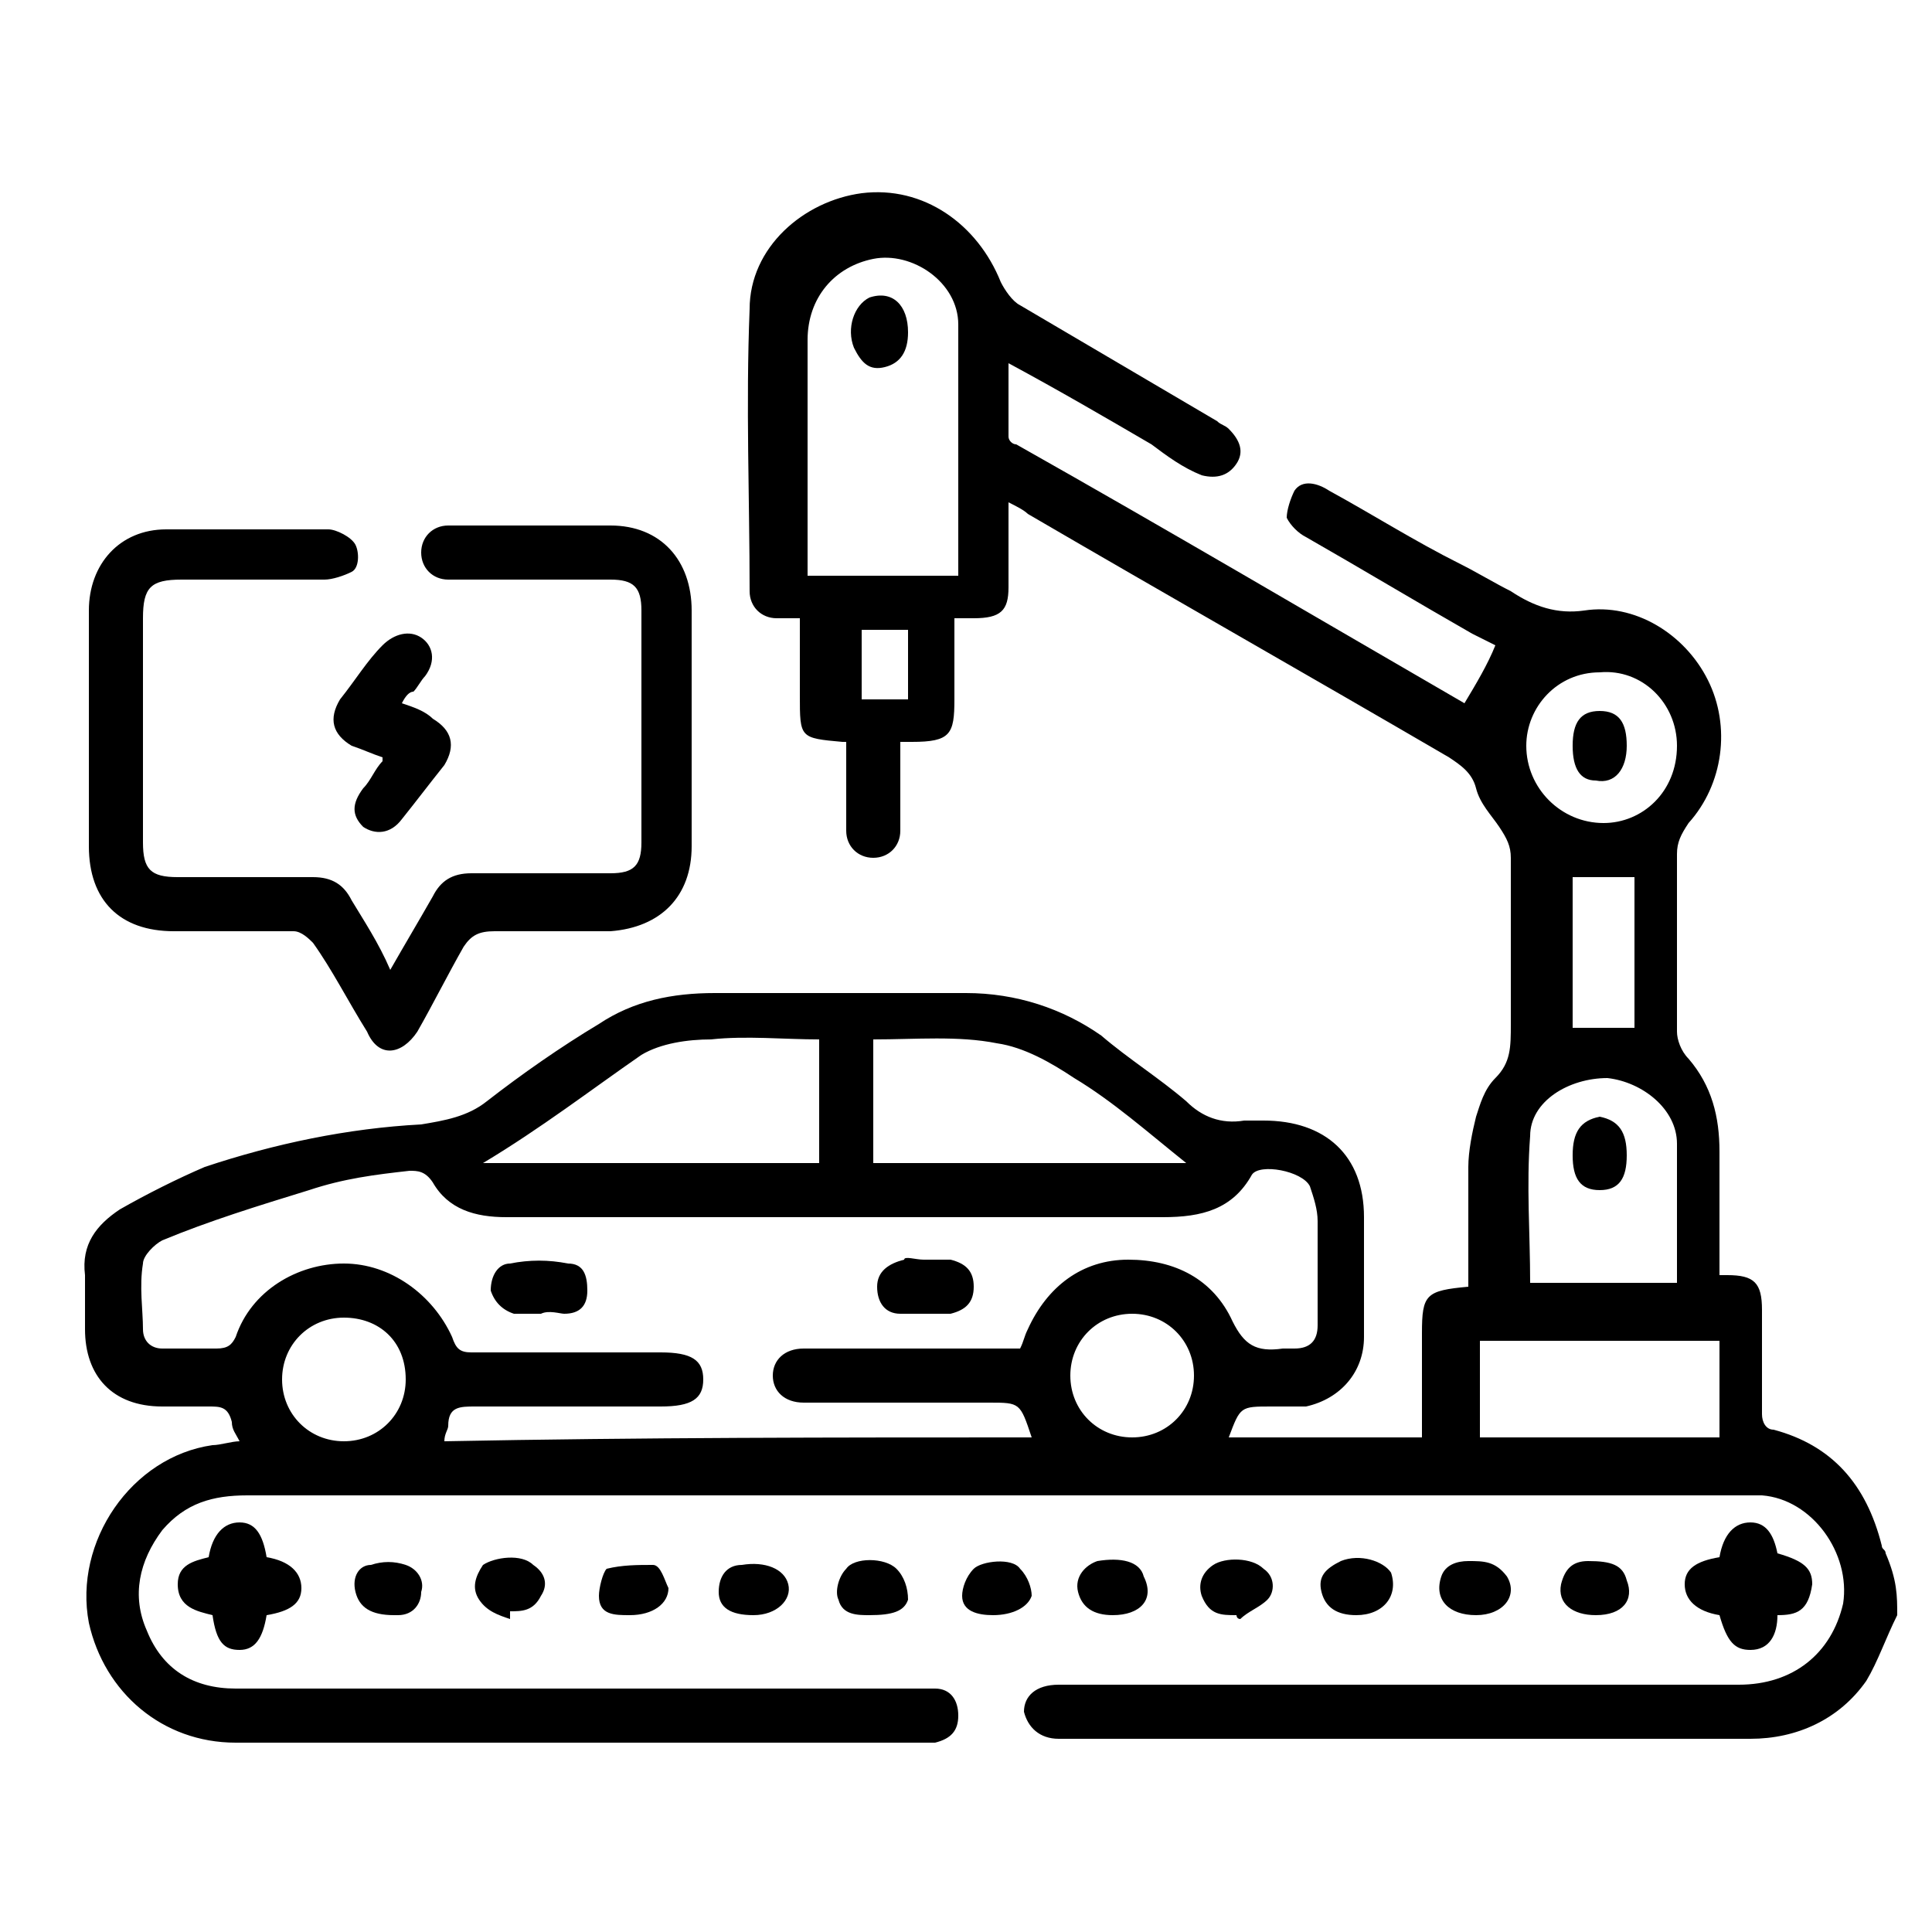 <?xml version="1.0" encoding="utf-8"?>
<!-- Generator: Adobe Illustrator 22.0.1, SVG Export Plug-In . SVG Version: 6.00 Build 0)  -->
<svg version="1.1" id="Layer_1" xmlns="http://www.w3.org/2000/svg" xmlns:xlink="http://www.w3.org/1999/xlink" x="0px" y="0px"
	 width="50px" height="50px" viewBox="0 0 50 50" style="enable-background:new 0 0 50 50;" xml:space="preserve">
<style type="text/css">
	.st0{fill:#FFFFFF;}
</style>
<g>
	<path d="M49.1,41.8c-0.3,0.6-0.5,1.2-0.8,1.7c-0.7,1-1.8,1.5-3,1.5c-6,0-11.9,0-17.9,0c-0.5,0-0.8-0.3-0.9-0.7
		c0-0.4,0.3-0.7,0.9-0.7c5.9,0,11.7,0,17.6,0c1.4,0,2.4-0.8,2.7-2.1c0.2-1.3-0.8-2.7-2.1-2.8c-0.2,0-0.4,0-0.6,0
		c-12.9,0-25.7,0-38.6,0c-0.9,0-1.6,0.2-2.2,0.9c-0.6,0.8-0.8,1.7-0.4,2.6c0.4,1,1.2,1.5,2.3,1.5c0.9,0,1.9,0,2.8,0
		c4.9,0,9.9,0,14.8,0c0.2,0,0.3,0,0.5,0c0.4,0,0.6,0.3,0.6,0.7c0,0.4-0.2,0.6-0.6,0.7c-0.1,0-0.2,0-0.3,0c-5.9,0-11.9,0-17.8,0
		c-1.9,0-3.4-1.3-3.8-3.1c-0.4-2.1,1.1-4.3,3.2-4.6c0.2,0,0.5-0.1,0.7-0.1c-0.1-0.2-0.2-0.3-0.2-0.5c-0.1-0.4-0.3-0.4-0.6-0.4
		c-0.4,0-0.8,0-1.2,0c-1.3,0-2-0.8-2-2c0-0.5,0-0.9,0-1.4c-0.1-0.8,0.3-1.3,0.9-1.7c0.7-0.4,1.5-0.8,2.2-1.1c1.8-0.6,3.7-1,5.6-1.1
		c0.6-0.1,1.2-0.2,1.7-0.6c0.9-0.7,1.9-1.4,2.9-2c0.9-0.6,1.9-0.8,3-0.8c2.2,0,4.3,0,6.5,0c1.3,0,2.5,0.4,3.5,1.1
		c0.7,0.6,1.5,1.1,2.2,1.7c0.4,0.4,0.9,0.6,1.5,0.5c0.2,0,0.3,0,0.5,0c1.6,0,2.6,0.9,2.6,2.5c0,1,0,2.1,0,3.1c0,0.9-0.6,1.6-1.5,1.8
		c-0.3,0-0.6,0-0.9,0c-0.8,0-0.8,0-1.1,0.8c1.6,0,3.3,0,5,0c0-0.9,0-1.8,0-2.7c0-1,0.1-1.1,1.2-1.2c0-1,0-2.1,0-3.1
		c0-0.4,0.1-0.9,0.2-1.3c0.1-0.3,0.2-0.7,0.5-1c0.4-0.4,0.4-0.8,0.4-1.4c0-1.4,0-2.8,0-4.3c0-0.3-0.1-0.5-0.3-0.8
		c-0.2-0.3-0.5-0.6-0.6-1c-0.1-0.4-0.4-0.6-0.7-0.8c-3.6-2.1-7.3-4.2-10.9-6.3c-0.1-0.1-0.3-0.2-0.5-0.3c0,0.6,0,1.1,0,1.5
		c0,0.2,0,0.5,0,0.7c0,0.6-0.2,0.8-0.9,0.8c-0.1,0-0.3,0-0.5,0c0,0.7,0,1.4,0,2.1c0,0.9-0.1,1.1-1.1,1.1c-0.1,0-0.1,0-0.3,0
		c0,0.5,0,1,0,1.6c0,0.2,0,0.5,0,0.7c0,0.4-0.3,0.7-0.7,0.7c-0.4,0-0.7-0.3-0.7-0.7c0-0.7,0-1.3,0-2c0-0.1,0-0.2,0-0.3
		c-0.1,0-0.1,0-0.1,0c-1.1-0.1-1.1-0.1-1.1-1.2c0-0.7,0-1.3,0-2c-0.2,0-0.4,0-0.6,0c-0.4,0-0.7-0.3-0.7-0.7c0-2.4-0.1-4.8,0-7.3
		c0-1.6,1.4-2.8,2.9-3c1.6-0.2,3,0.8,3.6,2.3c0.1,0.2,0.3,0.5,0.5,0.6c1.7,1,3.4,2,5.1,3c0.1,0.1,0.2,0.1,0.3,0.2
		c0.3,0.3,0.4,0.6,0.2,0.9c-0.2,0.3-0.5,0.4-0.9,0.3c-0.5-0.2-0.9-0.5-1.3-0.8c-1.2-0.7-2.4-1.4-3.7-2.1c0,0.7,0,1.3,0,1.9
		c0,0.1,0.1,0.2,0.2,0.2c3.9,2.2,7.8,4.5,11.6,6.7c0,0,0,0,0,0c0.3-0.5,0.6-1,0.8-1.5c-0.2-0.1-0.4-0.2-0.6-0.3
		c-1.4-0.8-2.9-1.7-4.3-2.5c-0.2-0.1-0.4-0.3-0.5-0.5c0-0.2,0.1-0.5,0.2-0.7c0.2-0.3,0.6-0.2,0.9,0c1.1,0.6,2.2,1.3,3.4,1.9
		c0.4,0.2,0.9,0.5,1.3,0.7c0.6,0.4,1.2,0.6,1.9,0.5c1.3-0.2,2.6,0.6,3.2,1.8c0.6,1.2,0.4,2.7-0.5,3.7c-0.2,0.3-0.3,0.5-0.3,0.8
		c0,1.5,0,3.1,0,4.6c0,0.2,0.1,0.5,0.3,0.7c0.6,0.7,0.8,1.5,0.8,2.4c0,0.9,0,1.8,0,2.7c0,0.1,0,0.3,0,0.5c0.1,0,0.2,0,0.2,0
		c0.7,0,0.9,0.2,0.9,0.9c0,0.9,0,1.8,0,2.7c0,0.2,0.1,0.4,0.3,0.4c1.5,0.4,2.4,1.4,2.8,3c0,0.1,0.1,0.1,0.1,0.2
		C49.1,40.9,49.1,41.3,49.1,41.8z M26.7,37.2c-0.3-0.9-0.3-0.9-1.1-0.9c-1.5,0-3,0-4.5,0c-0.1,0-0.2,0-0.3,0c-0.5,0-0.8-0.3-0.8-0.7
		c0-0.4,0.3-0.7,0.8-0.7c1.3,0,2.6,0,3.9,0c0.6,0,1.1,0,1.7,0c0.1-0.2,0.1-0.3,0.2-0.5c0.5-1.1,1.4-1.8,2.6-1.8
		c1.2,0,2.2,0.5,2.7,1.6c0.3,0.6,0.6,0.8,1.3,0.7c0.1,0,0.2,0,0.3,0c0.4,0,0.6-0.2,0.6-0.6c0-0.9,0-1.8,0-2.7c0-0.3-0.1-0.6-0.2-0.9
		c-0.2-0.4-1.3-0.6-1.5-0.3c-0.5,0.9-1.3,1.1-2.3,1.1c-4.4,0-8.8,0-13.3,0c-1.2,0-2.5,0-3.7,0c-0.8,0-1.5-0.2-1.9-0.9
		c-0.2-0.3-0.4-0.3-0.6-0.3c-0.9,0.1-1.7,0.2-2.6,0.5c-1.3,0.4-2.6,0.8-3.8,1.3c-0.2,0.1-0.5,0.4-0.5,0.6c-0.1,0.6,0,1.2,0,1.7
		c0,0.3,0.2,0.5,0.5,0.5c0.5,0,0.9,0,1.4,0c0.3,0,0.4-0.1,0.5-0.3c0.4-1.2,1.6-1.9,2.8-1.9c1.2,0,2.3,0.8,2.8,1.9
		c0.1,0.3,0.2,0.4,0.5,0.4c1.6,0,3.3,0,4.9,0c0.8,0,1.1,0.2,1.1,0.7c0,0.5-0.3,0.7-1.1,0.7c-1.6,0-3.2,0-4.8,0c-0.4,0-0.7,0-0.7,0.5
		c0,0.1-0.1,0.2-0.1,0.4C16.6,37.2,21.6,37.2,26.7,37.2z M24.8,14.9c0,0,0-0.1,0-0.1c0-2.1,0-4.2,0-6.4c0-1.1-1.2-1.9-2.2-1.7
		c-1,0.2-1.7,1-1.7,2.1c0,1.9,0,3.9,0,5.8c0,0.1,0,0.2,0,0.3C22.2,14.9,23.5,14.9,24.8,14.9z M12.5,30.1c3,0,5.8,0,8.7,0
		c0-1.1,0-2.1,0-3.2c-0.9,0-1.9-0.1-2.8,0c-0.6,0-1.3,0.1-1.8,0.4C15.3,28.2,14,29.2,12.5,30.1z M22.6,26.9c0,1.1,0,2.1,0,3.2
		c2.7,0,5.4,0,8.1,0c-1-0.8-1.9-1.6-2.9-2.2c-0.6-0.4-1.3-0.8-2-0.9C24.8,26.8,23.7,26.9,22.6,26.9z M43.4,33.2c0-1.2,0-2.4,0-3.6
		c0-0.9-0.9-1.6-1.8-1.7c-1,0-2,0.6-2,1.5c-0.1,1.3,0,2.5,0,3.8C40.8,33.2,42.1,33.2,43.4,33.2z M38.3,37.2c2.1,0,4.2,0,6.2,0
		c0-0.8,0-1.7,0-2.5c-2.1,0-4.1,0-6.2,0c0,0.2,0,0.3,0,0.4C38.3,35.8,38.3,36.5,38.3,37.2z M43.4,19.3c0-1.1-0.9-2-2-1.9
		c-1.1,0-1.9,0.9-1.9,1.9c0,1.1,0.9,2,2,2C42.5,21.3,43.4,20.5,43.4,19.3z M29.3,37.2c0.9,0,1.6-0.7,1.6-1.6c0-0.9-0.7-1.6-1.6-1.6
		c-0.9,0-1.6,0.7-1.6,1.6C27.7,36.5,28.4,37.2,29.3,37.2z M8.9,34.1c-0.9,0-1.6,0.7-1.6,1.6c0,0.9,0.7,1.6,1.6,1.6
		c0.9,0,1.6-0.7,1.6-1.6C10.5,34.7,9.8,34.1,8.9,34.1z M42.3,26.6c0-1.3,0-2.6,0-3.9c-0.6,0-1.1,0-1.6,0c0,1.3,0,2.6,0,3.9
		C41.2,26.6,41.7,26.6,42.3,26.6z M23.5,18.1c0-0.6,0-1.2,0-1.8c-0.4,0-0.8,0-1.2,0c0,0.6,0,1.2,0,1.8c0.1,0,0.3,0,0.4,0
		C22.9,18.1,23.2,18.1,23.5,18.1z"/>
	<path d="M10.1,25.1c0.4-0.7,0.7-1.2,1.1-1.9c0.2-0.4,0.5-0.6,1-0.6c1.2,0,2.4,0,3.6,0c0.6,0,0.8-0.2,0.8-0.8c0-2,0-4,0-6
		c0-0.6-0.2-0.8-0.8-0.8c-1.2,0-2.4,0-3.7,0c-0.2,0-0.3,0-0.5,0c-0.4,0-0.7-0.3-0.7-0.7c0-0.4,0.3-0.7,0.7-0.7c0.4,0,0.9,0,1.3,0
		c1,0,1.9,0,2.9,0c1.3,0,2.1,0.9,2.1,2.2c0,2,0,4.1,0,6.1c0,1.3-0.8,2.1-2.1,2.2c-1,0-2,0-3,0c-0.4,0-0.6,0.1-0.8,0.4
		c-0.4,0.7-0.8,1.5-1.2,2.2c-0.4,0.6-1,0.7-1.3,0c-0.5-0.8-0.9-1.6-1.4-2.3c-0.1-0.1-0.3-0.3-0.5-0.3c-1,0-2.1,0-3.1,0
		c-1.4,0-2.2-0.8-2.2-2.2c0-2,0-4.1,0-6.1c0-1.2,0.8-2.1,2-2.1c1.4,0,2.8,0,4.2,0c0.2,0,0.6,0.2,0.7,0.4c0.1,0.2,0.1,0.6-0.1,0.7
		C8.9,14.9,8.6,15,8.4,15c-1.2,0-2.5,0-3.7,0c-0.8,0-1,0.2-1,1c0,1.9,0,3.8,0,5.8c0,0.7,0.2,0.9,0.9,0.9c1.2,0,2.3,0,3.5,0
		c0.5,0,0.8,0.2,1,0.6C9.4,23.8,9.8,24.4,10.1,25.1z"/>
	<path d="M10.4,18.2c0.3,0.1,0.6,0.2,0.8,0.4c0.5,0.3,0.6,0.7,0.3,1.2c-0.4,0.5-0.7,0.9-1.1,1.4c-0.3,0.4-0.7,0.4-1,0.2
		c-0.3-0.3-0.3-0.6,0-1c0.2-0.2,0.3-0.5,0.5-0.7c0,0,0,0,0-0.1c-0.3-0.1-0.5-0.2-0.8-0.3c-0.5-0.3-0.6-0.7-0.3-1.2
		c0.4-0.5,0.7-1,1.1-1.4c0.3-0.3,0.7-0.4,1-0.2c0.3,0.2,0.4,0.6,0.1,1c-0.1,0.1-0.2,0.3-0.3,0.4C10.6,17.9,10.5,18,10.4,18.2z"/>
	<path d="M6.9,41.8c-0.1,0.6-0.3,0.9-0.7,0.9c-0.4,0-0.6-0.2-0.7-0.9c-0.4-0.1-0.9-0.2-0.9-0.8c0-0.5,0.4-0.6,0.8-0.7
		c0.1-0.6,0.4-0.9,0.8-0.9c0.4,0,0.6,0.3,0.7,0.9c0.6,0.1,0.9,0.4,0.9,0.8C7.8,41.5,7.5,41.7,6.9,41.8z"/>
	<path d="M46,41.8c0,0.5-0.2,0.9-0.7,0.9c-0.4,0-0.6-0.2-0.8-0.9c-0.6-0.1-0.9-0.4-0.9-0.8c0-0.4,0.3-0.6,0.9-0.7
		c0.1-0.6,0.4-0.9,0.8-0.9c0.4,0,0.6,0.3,0.7,0.8c0.7,0.2,0.9,0.4,0.9,0.8C46.8,41.7,46.5,41.8,46,41.8z"/>
	<path d="M19.5,41.8c-0.6,0-0.9-0.2-0.9-0.6c0-0.4,0.2-0.7,0.6-0.7c0.6-0.1,1.1,0.1,1.2,0.5C20.5,41.4,20.1,41.8,19.5,41.8z"/>
	<path d="M32,41.8c-0.4,0-0.7,0-0.9-0.5c-0.1-0.3,0-0.6,0.3-0.8c0.3-0.2,1-0.2,1.3,0.1c0.3,0.2,0.3,0.6,0.1,0.8
		c-0.2,0.2-0.5,0.3-0.7,0.5C32,41.9,32,41.8,32,41.8z"/>
	<path d="M35.1,41.8c-0.5,0-0.8-0.2-0.9-0.6c-0.1-0.4,0.1-0.6,0.5-0.8c0.5-0.2,1.1,0,1.3,0.3C36.2,41.3,35.8,41.8,35.1,41.8z"/>
	<path d="M16.3,41.8c-0.4,0-0.8,0-0.8-0.5c0-0.2,0.1-0.6,0.2-0.7c0.4-0.1,0.8-0.1,1.2-0.1c0.2,0,0.3,0.4,0.4,0.6
		C17.3,41.5,16.9,41.8,16.3,41.8z"/>
	<path d="M13.2,41.9c-0.3-0.1-0.6-0.2-0.8-0.5c-0.2-0.3-0.1-0.6,0.1-0.9c0.3-0.2,1-0.3,1.3,0c0.3,0.2,0.4,0.5,0.2,0.8
		c-0.2,0.4-0.5,0.4-0.8,0.4C13.2,41.8,13.2,41.9,13.2,41.9z"/>
	<path d="M25.7,41.8c-0.4,0-0.8-0.1-0.8-0.5c0-0.2,0.1-0.5,0.3-0.7c0.2-0.2,1-0.3,1.2,0c0.2,0.2,0.3,0.5,0.3,0.7
		C26.6,41.6,26.2,41.8,25.7,41.8z"/>
	<path d="M38.2,41.8c-0.7,0-1.1-0.4-0.9-1c0.1-0.3,0.4-0.4,0.7-0.4c0.4,0,0.7,0,1,0.4C39.3,41.3,38.9,41.8,38.2,41.8z"/>
	<path d="M22.5,41.8c-0.3,0-0.7,0-0.8-0.4c-0.1-0.2,0-0.6,0.2-0.8c0.2-0.3,1-0.3,1.3,0c0.2,0.2,0.3,0.5,0.3,0.8
		C23.4,41.7,23.1,41.8,22.5,41.8z"/>
	<path d="M28.8,41.8c-0.5,0-0.8-0.2-0.9-0.6c-0.1-0.4,0.2-0.7,0.5-0.8c0.6-0.1,1.1,0,1.2,0.4C29.9,41.4,29.5,41.8,28.8,41.8z"/>
	<path d="M10.2,41.8c-0.6,0-0.9-0.2-1-0.6c-0.1-0.4,0.1-0.7,0.4-0.7c0.3-0.1,0.6-0.1,0.9,0c0.3,0.1,0.5,0.4,0.4,0.7
		c0,0.3-0.2,0.6-0.6,0.6C10.3,41.8,10.2,41.8,10.2,41.8z"/>
	<path d="M41.3,41.8c-0.6,0-1-0.3-0.9-0.8c0.1-0.4,0.3-0.6,0.7-0.6c0.6,0,0.9,0.1,1,0.5C42.3,41.4,42,41.8,41.3,41.8z"/>
	<path d="M14,34c-0.2,0-0.5,0-0.7,0c-0.3-0.1-0.5-0.3-0.6-0.6c0-0.4,0.2-0.7,0.5-0.7c0.5-0.1,1-0.1,1.5,0c0.4,0,0.5,0.3,0.5,0.7
		c0,0.4-0.2,0.6-0.6,0.6C14.5,34,14.2,33.9,14,34C14,33.9,14,34,14,34z"/>
	<path d="M23.9,32.6c0.2,0,0.5,0,0.7,0c0.4,0.1,0.6,0.3,0.6,0.7c0,0.4-0.2,0.6-0.6,0.7c-0.4,0-0.9,0-1.3,0c-0.4,0-0.6-0.3-0.6-0.7
		c0-0.4,0.3-0.6,0.7-0.7C23.4,32.5,23.7,32.6,23.9,32.6C23.9,32.6,23.9,32.6,23.9,32.6z"/>
	<path d="M23.5,8.6c0,0.5-0.2,0.8-0.6,0.9c-0.4,0.1-0.6-0.1-0.8-0.5c-0.2-0.5,0-1.1,0.4-1.3C23.1,7.5,23.5,7.9,23.5,8.6z"/>
	<path d="M42.1,29.9c0,0.6-0.2,0.9-0.7,0.9c-0.5,0-0.7-0.3-0.7-0.9c0-0.6,0.2-0.9,0.7-1C41.9,29,42.1,29.3,42.1,29.9z"/>
	<path d="M40.7,19.3c0-0.6,0.2-0.9,0.7-0.9c0.5,0,0.7,0.3,0.7,0.9c0,0.6-0.3,1-0.8,0.9C40.9,20.2,40.7,19.9,40.7,19.3z"/>
</g>
</svg>
